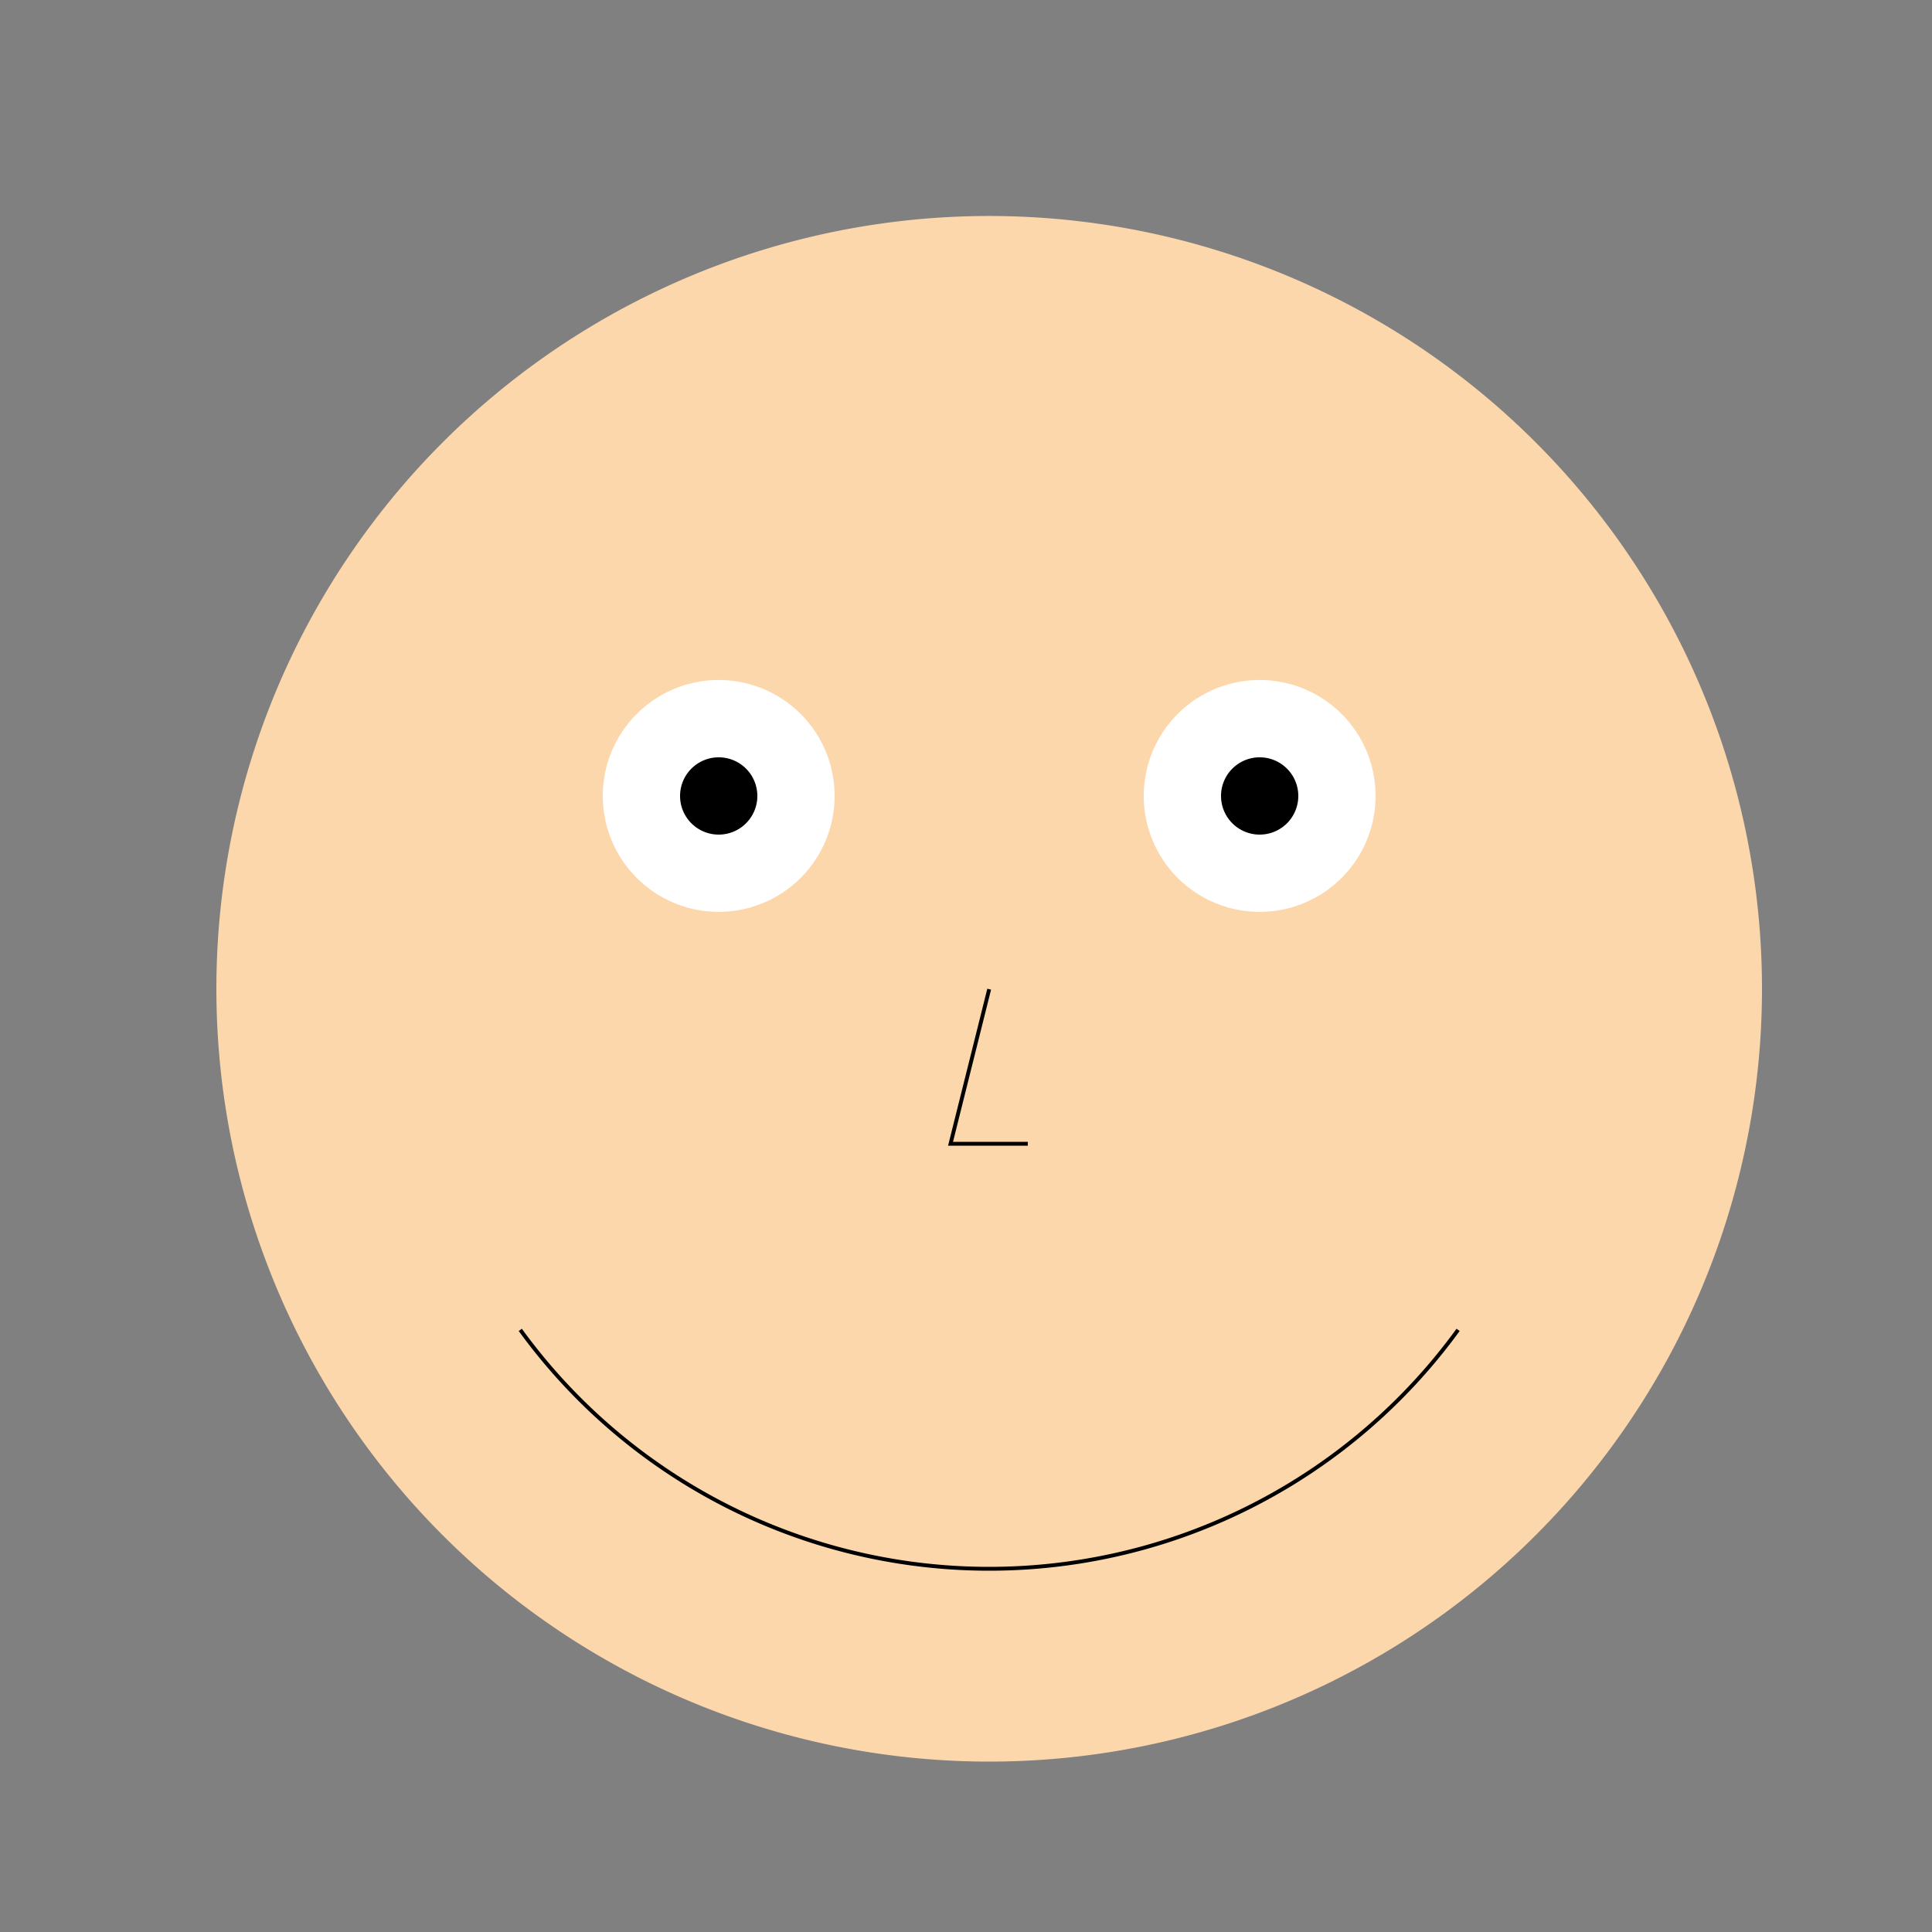 <!--

Generated by DrawGPT.
Free, open source, AI generated images in SVG, PNG, and HTML Canvas format.
https://drawgpt.ai

Created: 2024-02-16T00:14:46.478Z
Link: https://drawgpt.ai/prompt/164217/

-->
<svg xmlns="http://www.w3.org/2000/svg" xmlns:xlink="http://www.w3.org/1999/xlink" width="500" height="500"><rect width="100%" height="100%" fill="#808080" stroke="none"/><defs/><g><path fill="#fdd7ac" stroke="none" paint-order="stroke fill markers" d=" M 456 256 A 200 200 0 1 1 456 255.8"/><path fill="#ffffff" stroke="none" paint-order="stroke fill markers" d=" M 216 206 A 30 30 0 1 1 216 205.97"/><path fill="#ffffff" stroke="none" paint-order="stroke fill markers" d=" M 356 206 A 30 30 0 1 1 356 205.97"/><path fill="#000000" stroke="none" paint-order="stroke fill markers" d=" M 196 206 A 10 10 0 1 1 196 205.99"/><path fill="#000000" stroke="none" paint-order="stroke fill markers" d=" M 336 206 A 10 10 0 1 1 336 205.99"/><path fill="none" stroke="#000000" paint-order="fill stroke markers" d=" M 377.353 344.168 A 150 150 0 0 1 134.647 344.168" stroke-miterlimit="10" stroke-dasharray=""/><path fill="none" stroke="#000000" paint-order="fill stroke markers" d=" M 256 256 L 246 296 L 256 296 L 266 296" stroke-miterlimit="10" stroke-dasharray=""/></g></svg>